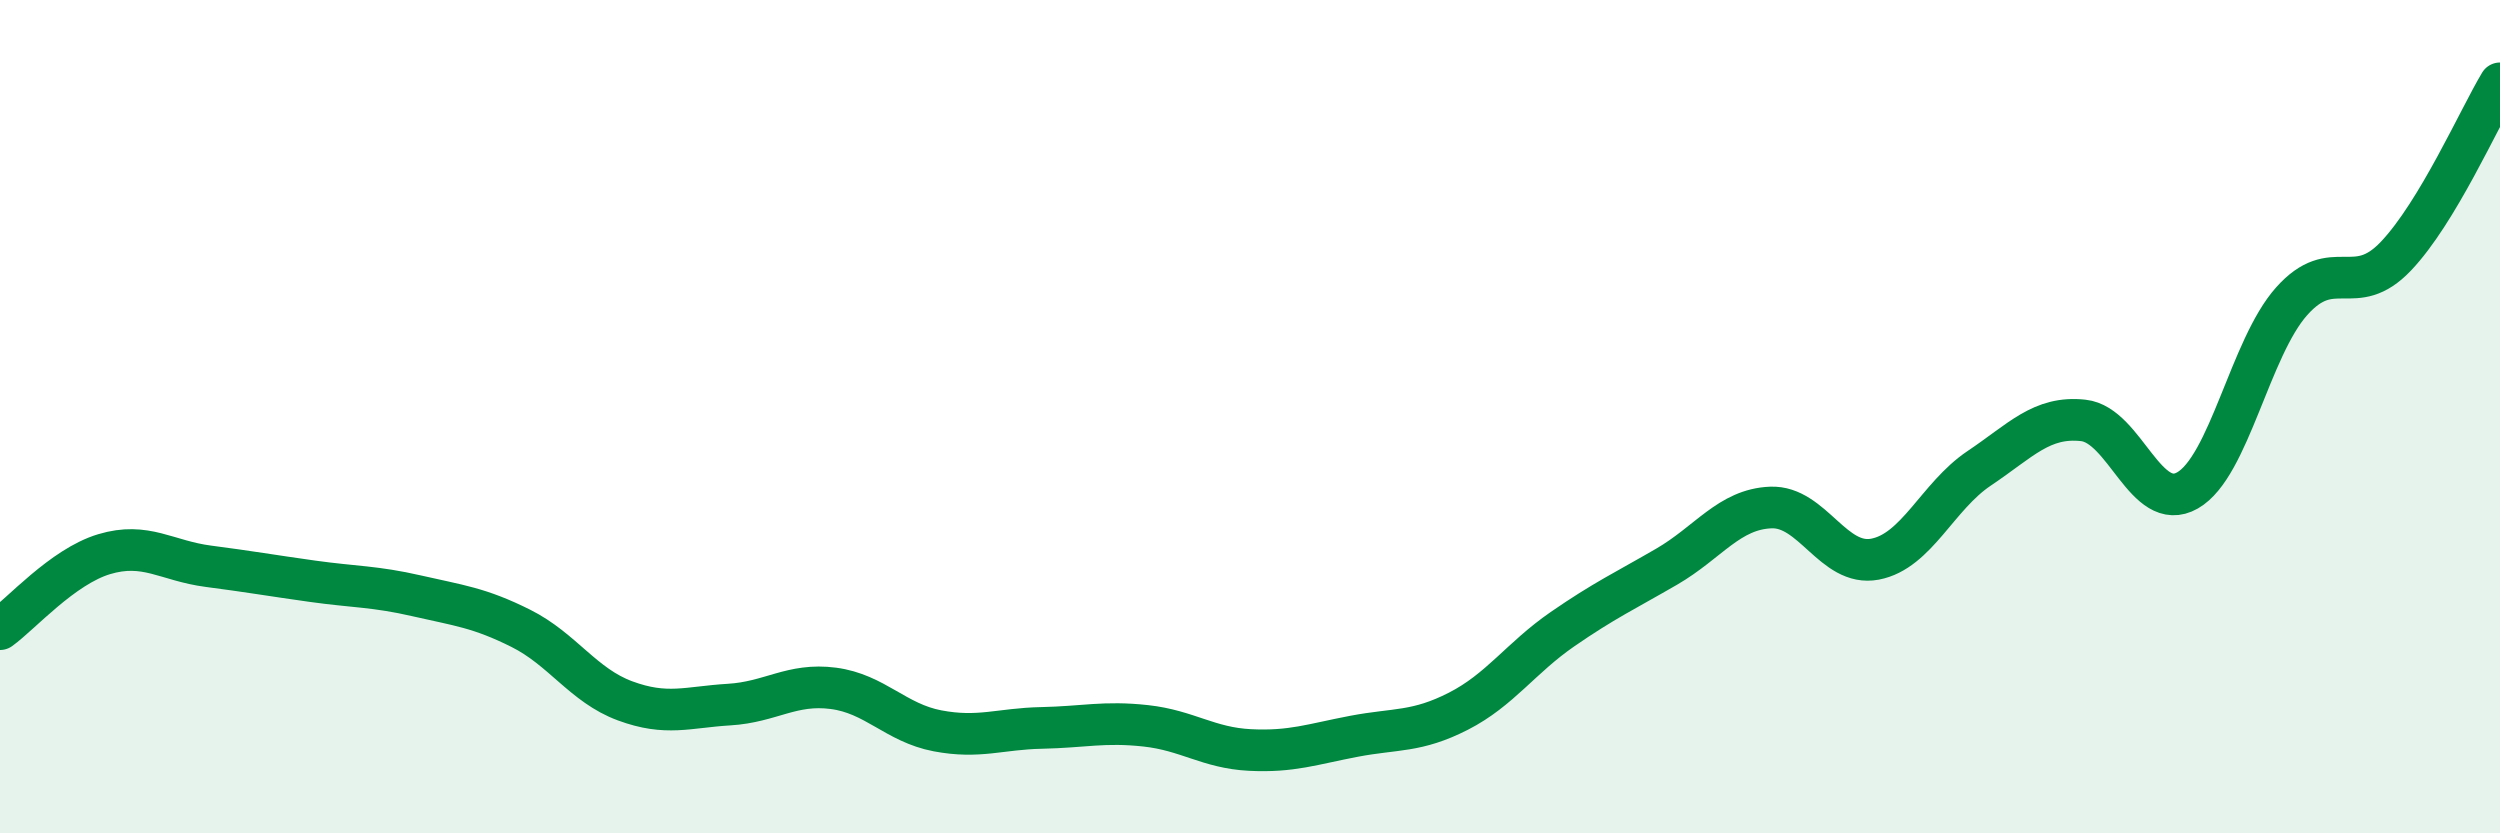 
    <svg width="60" height="20" viewBox="0 0 60 20" xmlns="http://www.w3.org/2000/svg">
      <path
        d="M 0,15.1 C 0.5,14.74 1.5,13.6 2.5,13.3 C 3.5,13 4,13.46 5,13.59 C 6,13.72 6.5,13.81 7.5,13.95 C 8.5,14.09 9,14.07 10,14.3 C 11,14.53 11.5,14.58 12.5,15.08 C 13.5,15.58 14,16.45 15,16.82 C 16,17.19 16.5,16.97 17.5,16.91 C 18.5,16.85 19,16.39 20,16.52 C 21,16.65 21.5,17.35 22.5,17.54 C 23.5,17.73 24,17.49 25,17.47 C 26,17.45 26.5,17.31 27.5,17.42 C 28.5,17.53 29,17.95 30,18 C 31,18.05 31.5,17.86 32.5,17.67 C 33.5,17.48 34,17.58 35,17.07 C 36,16.56 36.5,15.79 37.5,15.1 C 38.5,14.41 39,14.18 40,13.6 C 41,13.02 41.5,12.22 42.5,12.18 C 43.5,12.14 44,13.61 45,13.42 C 46,13.23 46.5,11.91 47.5,11.24 C 48.5,10.57 49,9.98 50,10.09 C 51,10.2 51.5,12.34 52.5,11.77 C 53.5,11.2 54,8.35 55,7.23 C 56,6.11 56.5,7.2 57.5,6.15 C 58.5,5.1 59.5,2.83 60,2L60 20L0 20Z"
        fill="#008740"
        opacity="0.1"
        stroke-linecap="round"
        stroke-linejoin="round"
      />
      <path
        d="M 0,15.1 C 0.5,14.74 1.5,13.6 2.5,13.3 C 3.5,13 4,13.46 5,13.59 C 6,13.72 6.5,13.81 7.5,13.95 C 8.5,14.09 9,14.07 10,14.3 C 11,14.53 11.5,14.58 12.5,15.08 C 13.5,15.58 14,16.45 15,16.82 C 16,17.19 16.5,16.97 17.5,16.91 C 18.5,16.85 19,16.39 20,16.52 C 21,16.65 21.5,17.35 22.5,17.54 C 23.5,17.73 24,17.49 25,17.47 C 26,17.45 26.5,17.31 27.5,17.42 C 28.5,17.53 29,17.95 30,18 C 31,18.05 31.5,17.86 32.5,17.67 C 33.5,17.48 34,17.58 35,17.07 C 36,16.56 36.5,15.79 37.5,15.1 C 38.5,14.41 39,14.18 40,13.6 C 41,13.02 41.5,12.22 42.5,12.18 C 43.5,12.14 44,13.61 45,13.42 C 46,13.23 46.5,11.91 47.5,11.24 C 48.5,10.57 49,9.98 50,10.09 C 51,10.2 51.5,12.34 52.5,11.77 C 53.5,11.2 54,8.35 55,7.23 C 56,6.11 56.5,7.2 57.5,6.15 C 58.5,5.1 59.5,2.83 60,2"
        stroke="#008740"
        stroke-width="1"
        fill="none"
        stroke-linecap="round"
        stroke-linejoin="round"
      />
    </svg>
  